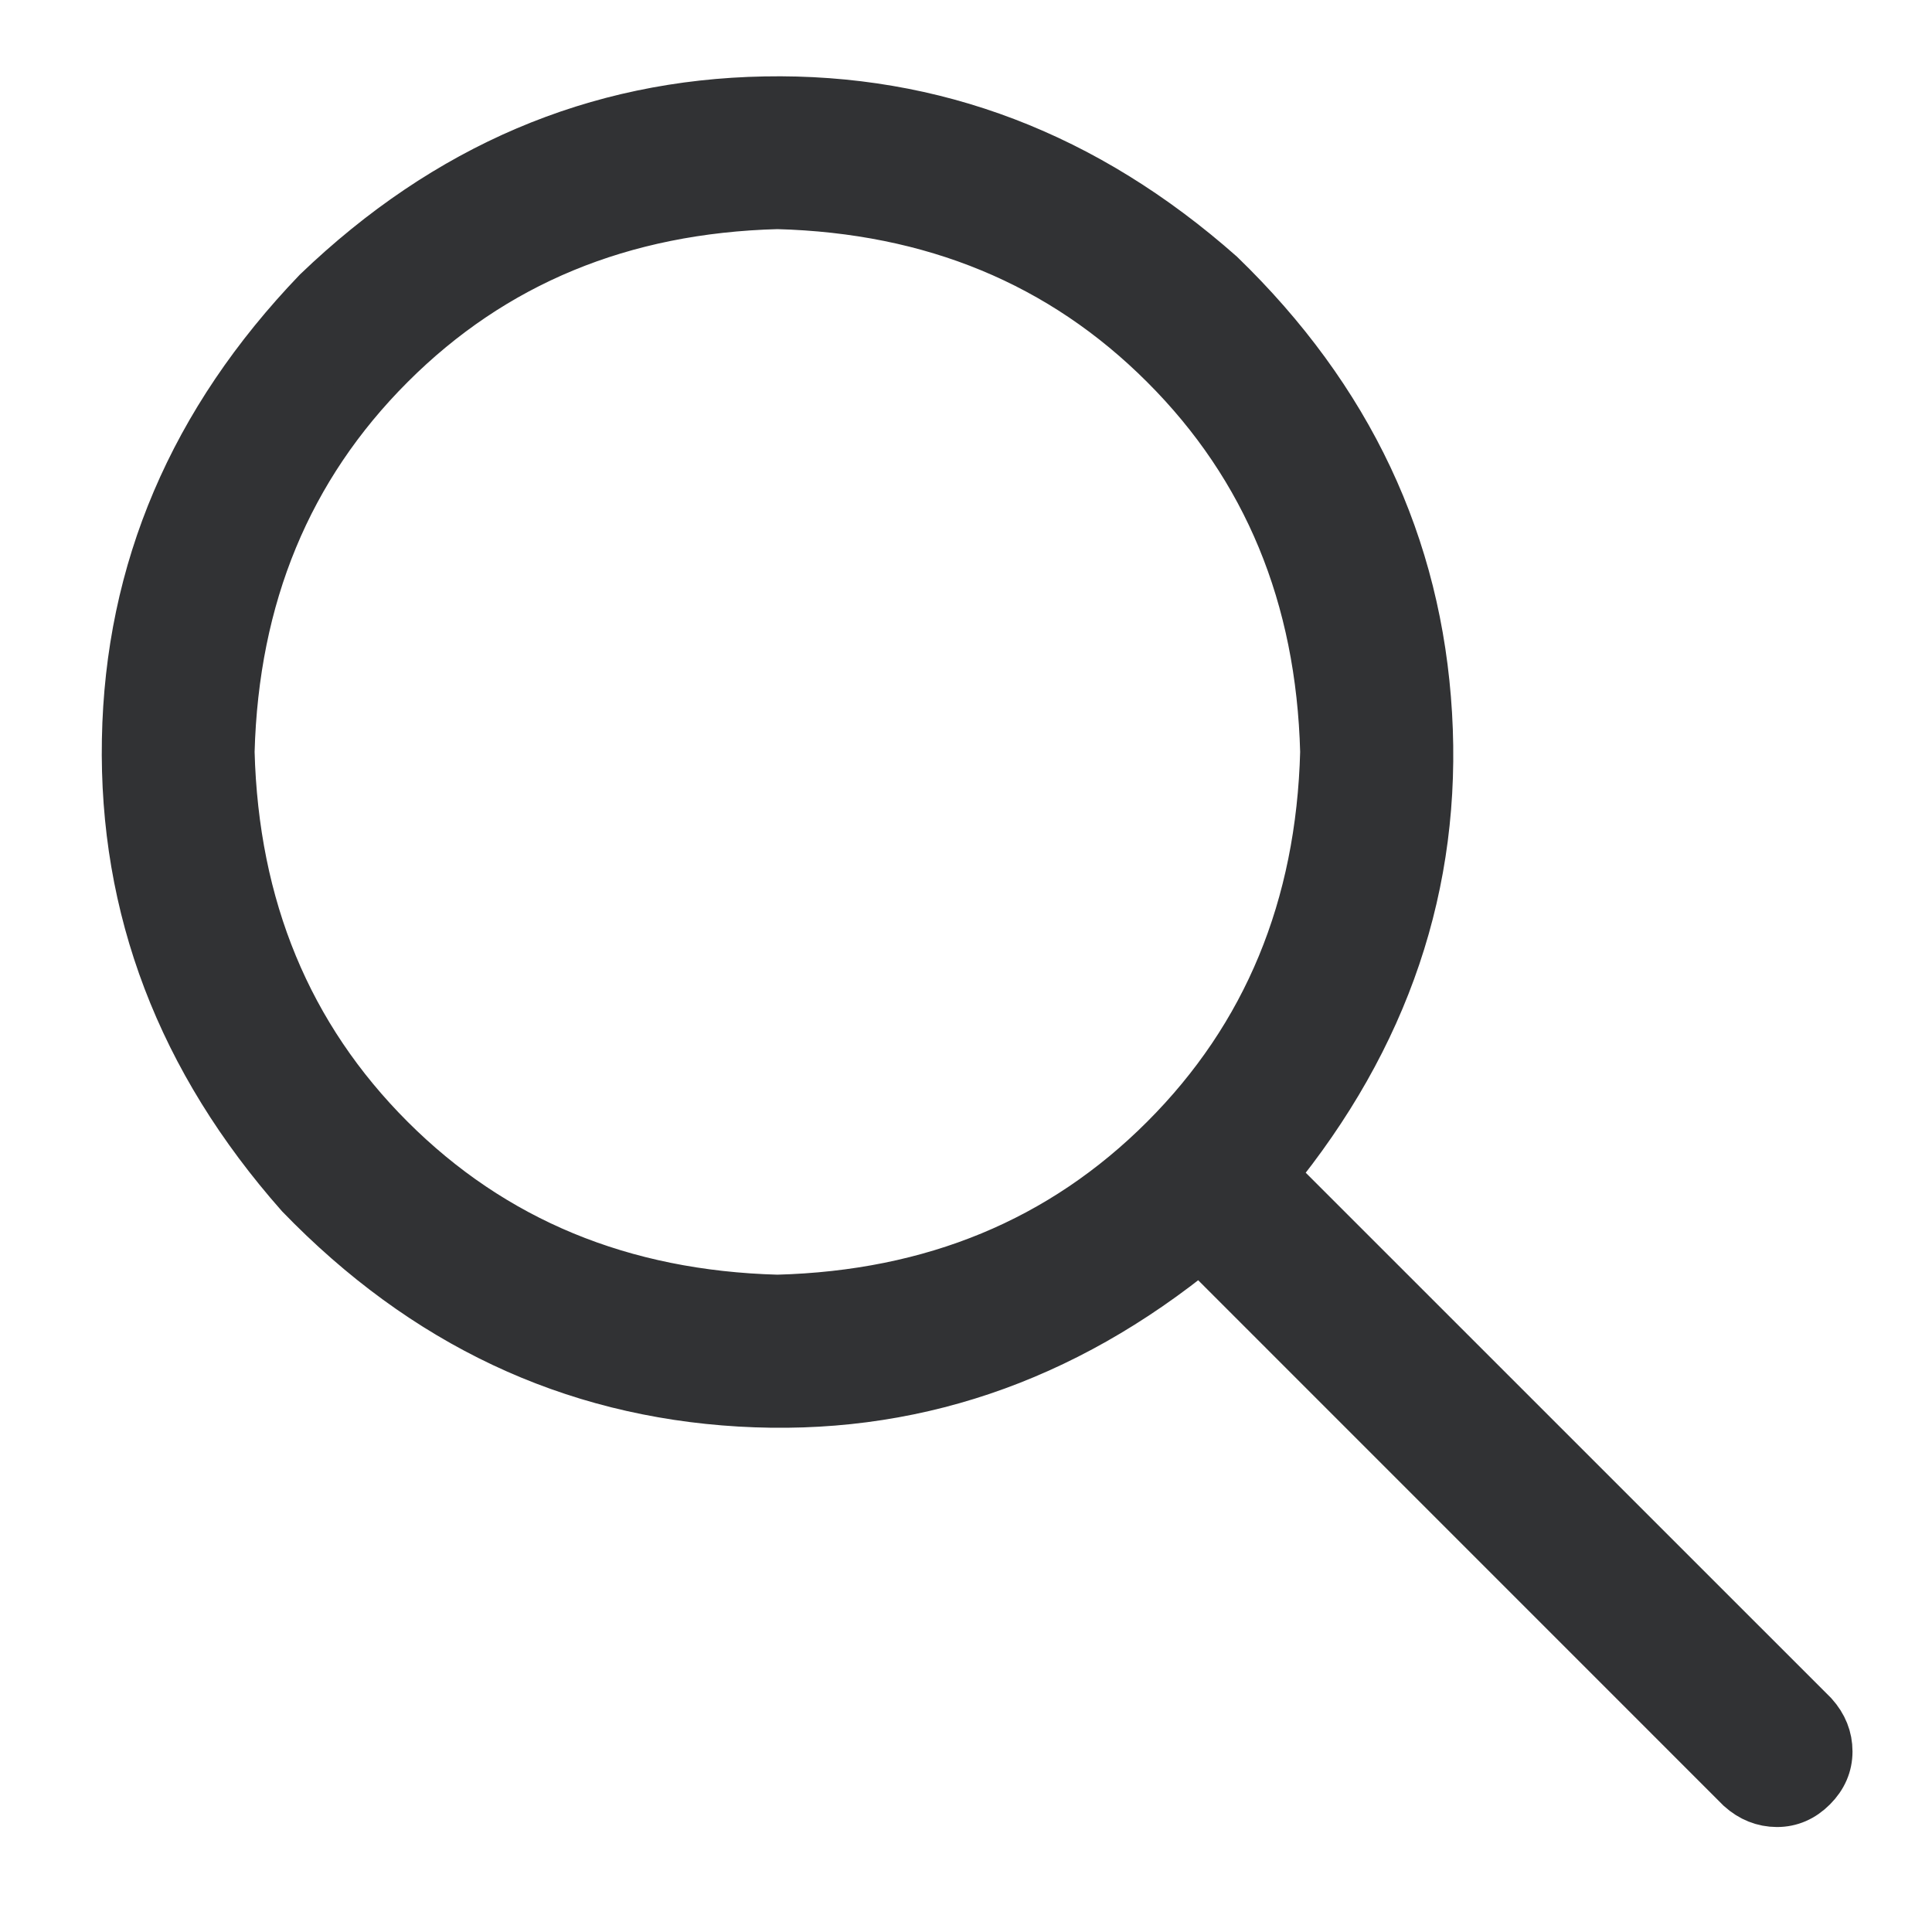 <svg width="27" height="27" viewBox="0 0 27 27" fill="none" xmlns="http://www.w3.org/2000/svg">
<path d="M17.754 16.417L25.324 23.986C25.455 24.132 25.52 24.295 25.52 24.477C25.52 24.658 25.451 24.818 25.313 24.956C25.174 25.095 25.015 25.164 24.833 25.164C24.651 25.163 24.487 25.098 24.342 24.968L16.773 17.398C14.839 18.983 12.695 19.706 10.34 19.568C7.985 19.43 5.943 18.466 4.213 16.678C2.556 14.803 1.749 12.688 1.793 10.333C1.836 7.978 2.723 5.899 4.453 4.097C6.256 2.367 8.335 1.48 10.69 1.437C13.045 1.393 15.16 2.2 17.035 3.857C18.823 5.587 19.786 7.629 19.924 9.984C20.063 12.338 19.339 14.483 17.754 16.417ZM10.864 18.183C13.045 18.125 14.855 17.376 16.293 15.937C17.732 14.498 18.481 12.688 18.539 10.508C18.481 8.327 17.733 6.517 16.293 5.079C14.854 3.64 13.044 2.891 10.864 2.833C8.683 2.891 6.874 3.639 5.435 5.079C3.996 6.518 3.248 8.327 3.189 10.508C3.247 12.688 3.996 14.498 5.435 15.937C6.874 17.375 8.684 18.124 10.864 18.183Z" fill="#313234" stroke="#313234" stroke-width="0.738"/>
</svg>
